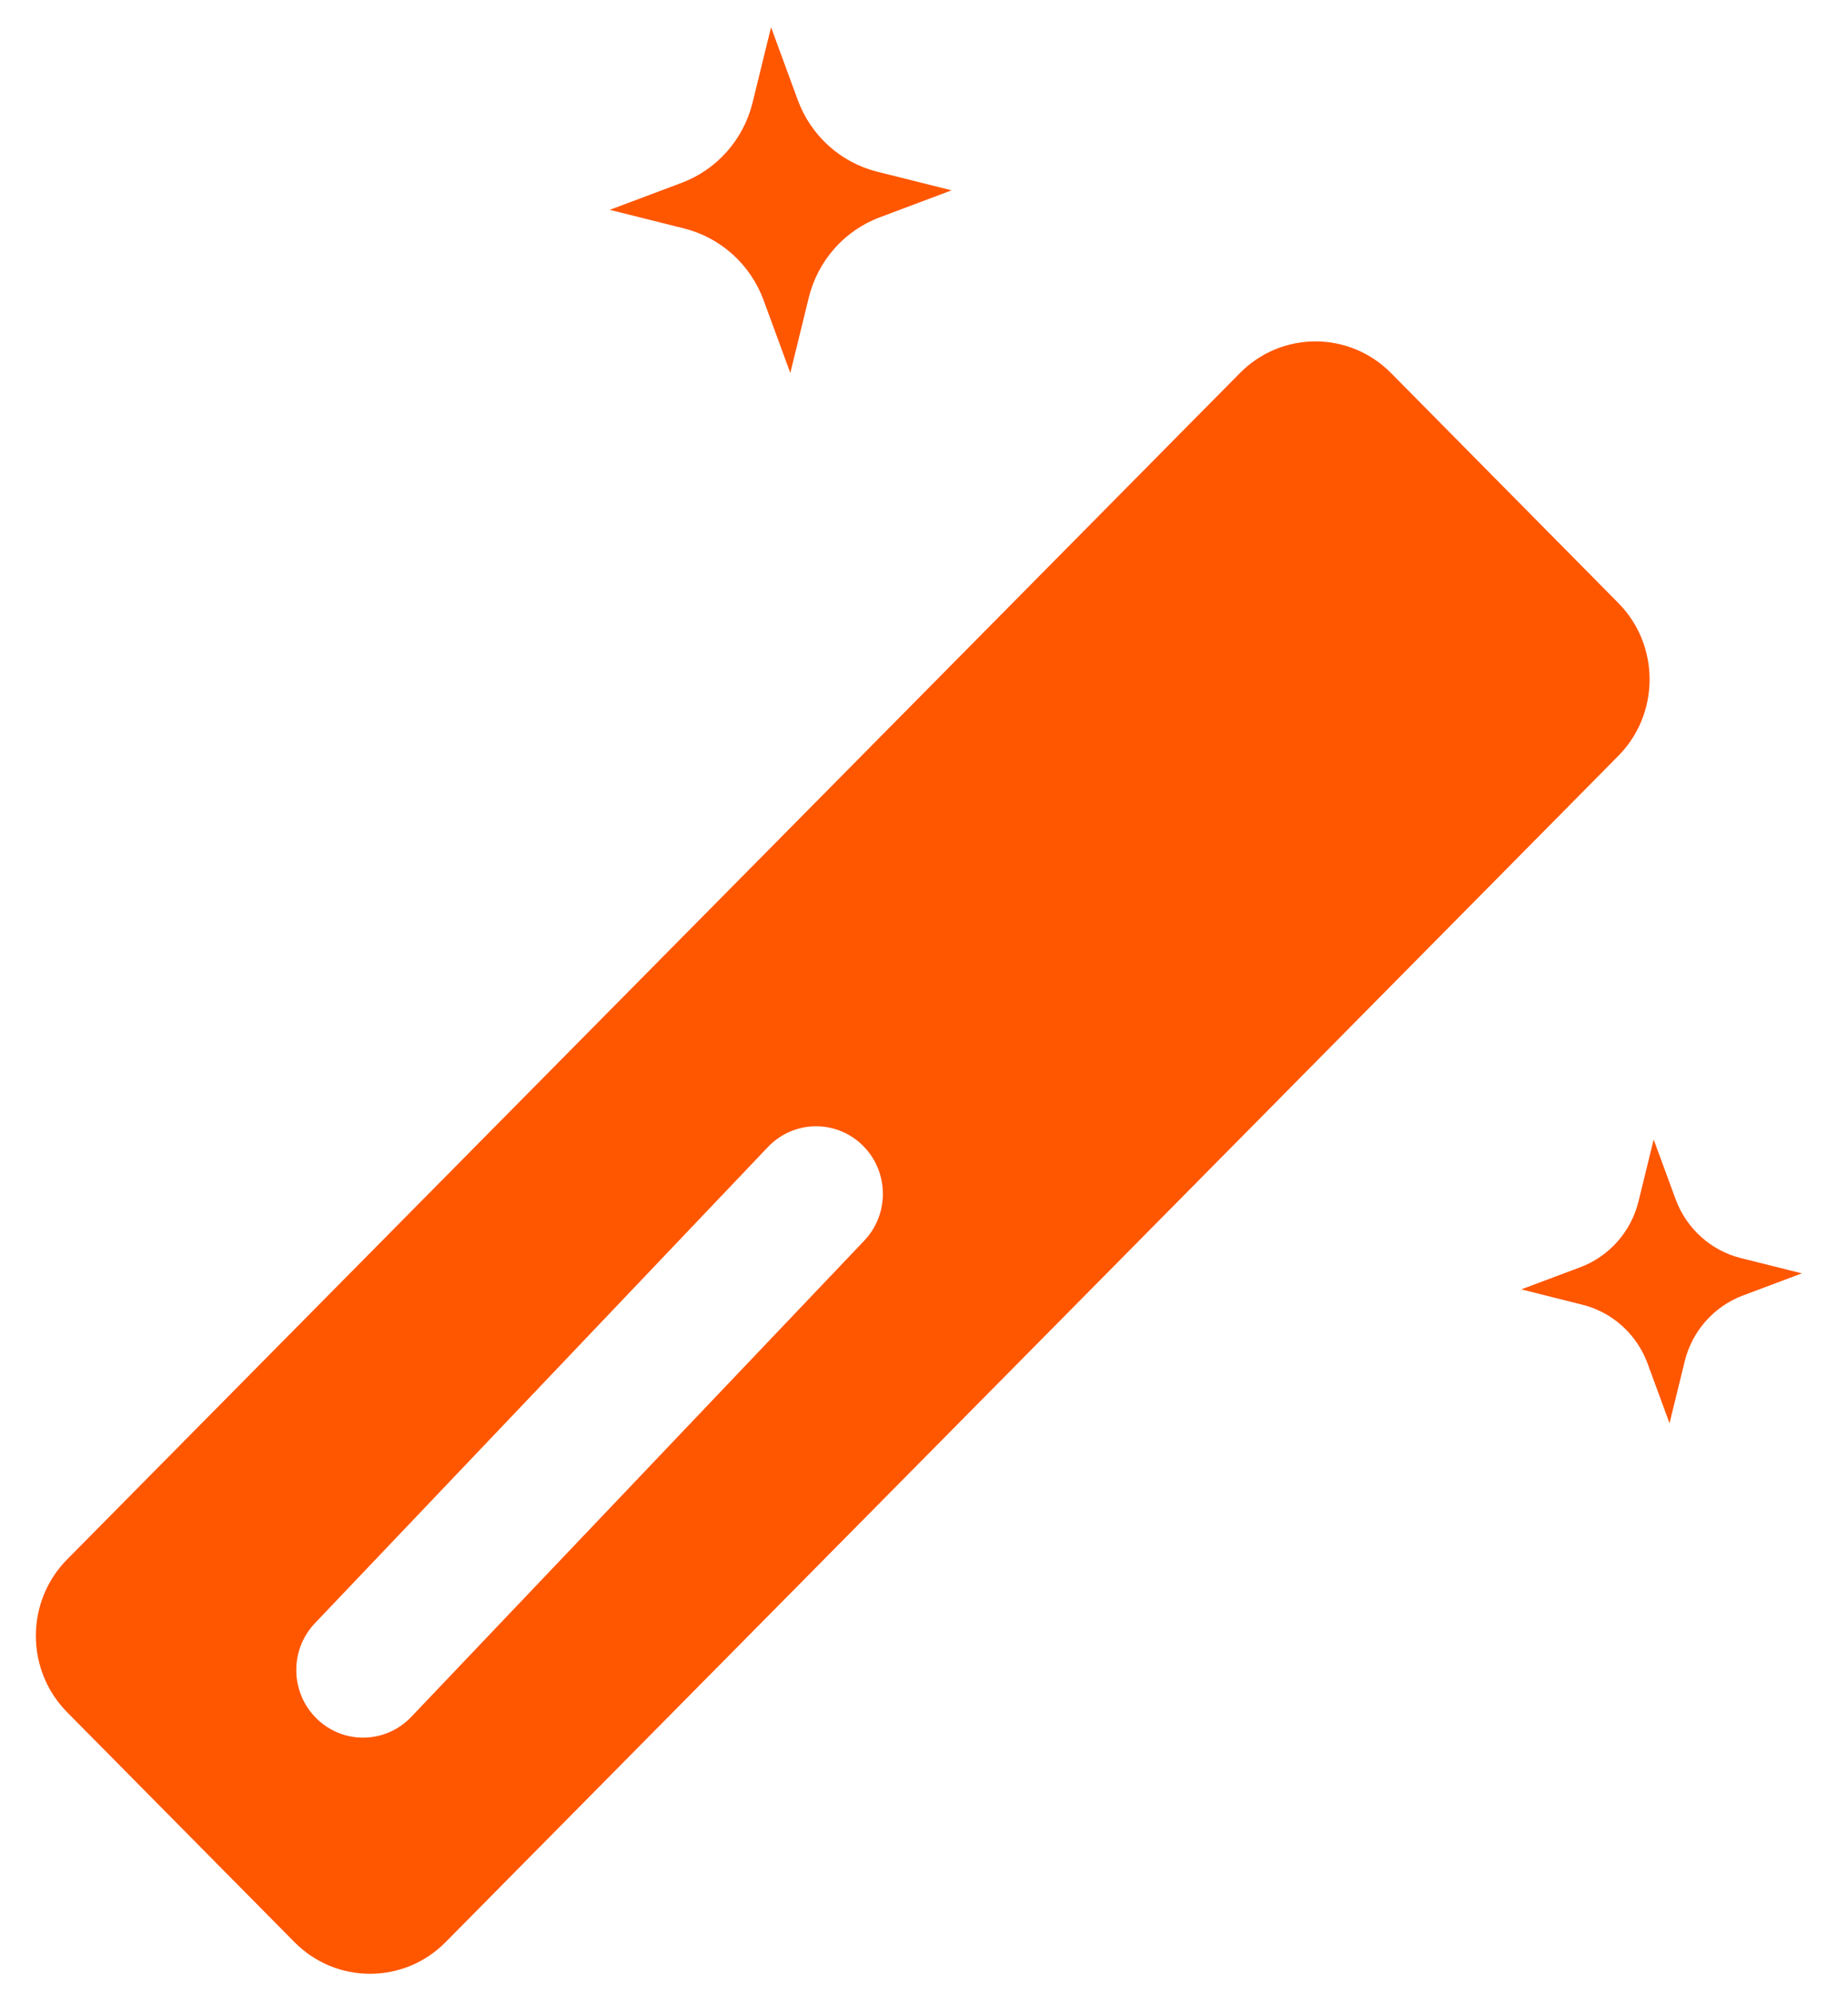<svg width="38" height="41" viewBox="0 0 38 41" fill="none" xmlns="http://www.w3.org/2000/svg">
<path fill-rule="evenodd" clip-rule="evenodd" d="M15.855 0.56L16.403 2.053C16.673 2.789 17.285 3.342 18.038 3.53L19.567 3.913L18.09 4.468C17.363 4.74 16.816 5.36 16.63 6.122L16.251 7.668L15.703 6.175C15.433 5.439 14.821 4.886 14.068 4.697L12.539 4.314L14.015 3.76C14.743 3.486 15.29 2.867 15.476 2.106L15.855 0.56ZM34.004 23.427L34.454 24.652C34.676 25.256 35.178 25.71 35.797 25.865L37.051 26.179L35.839 26.634C35.242 26.858 34.793 27.367 34.641 27.992L34.33 29.261L33.88 28.035C33.658 27.432 33.156 26.977 32.537 26.823L31.282 26.508L32.495 26.053C33.091 25.829 33.541 25.321 33.693 24.696L34.004 23.427ZM8.456 35.298L17.771 25.507C18.297 24.954 18.28 24.075 17.733 23.543C17.187 23.011 16.317 23.028 15.791 23.581L6.476 33.371C5.95 33.924 5.967 34.803 6.514 35.335C6.78 35.595 7.123 35.724 7.466 35.724C7.826 35.724 8.186 35.581 8.456 35.298ZM28.604 7.67L33.277 12.397C34.135 13.265 34.135 14.672 33.277 15.54L9.163 39.928C8.305 40.796 6.913 40.796 6.055 39.928L1.381 35.202C0.523 34.334 0.523 32.927 1.381 32.059L25.496 7.67C26.354 6.802 27.745 6.802 28.604 7.67Z" fill="#FF5600"/>
</svg>
